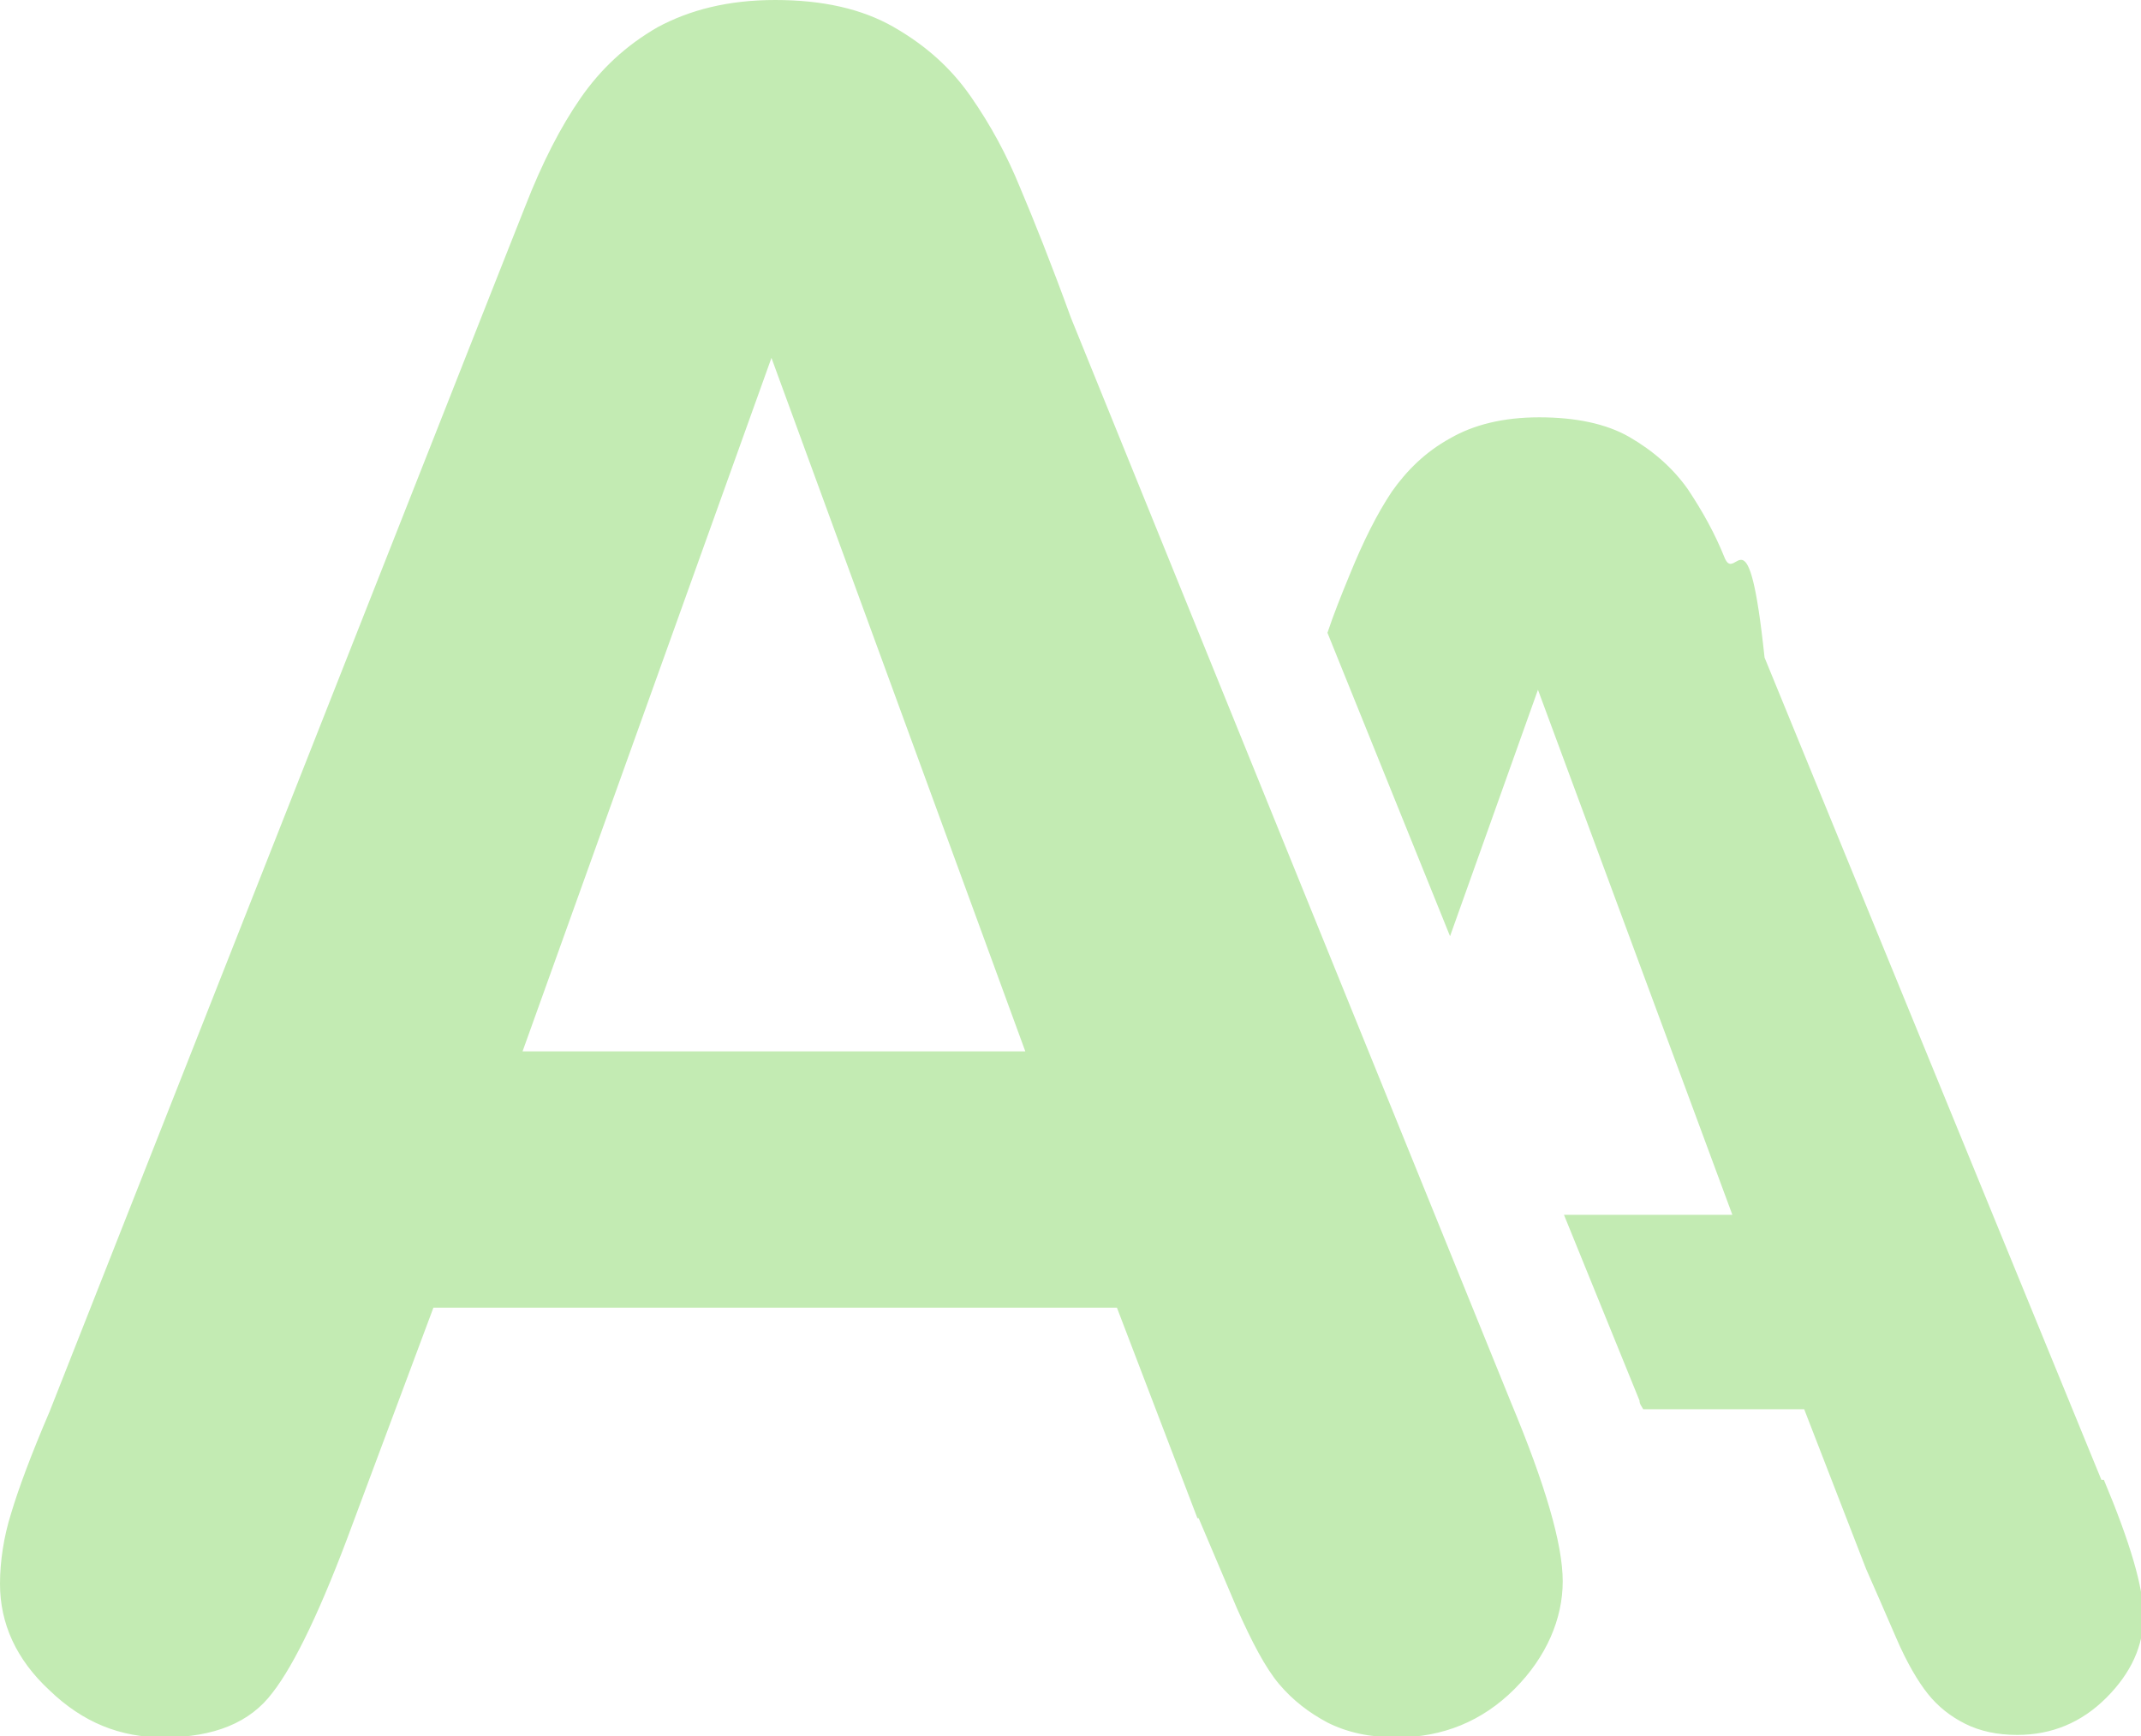 <?xml version="1.0" encoding="UTF-8"?>
<svg id="_圖層_1" data-name="圖層_1" xmlns="http://www.w3.org/2000/svg" version="1.1" viewBox="0 0 17.29 14.02">
  <!-- Generator: Adobe Illustrator 29.5.1, SVG Export Plug-In . SVG Version: 2.1.0 Build 141)  -->
  <defs>
    <style>
      .st0 {
        fill: #c3ebb3;
        fill-rule: evenodd;
      }
    </style>
  </defs>
  <path class="st0" d="M9.67,12.26l-.65-1.7H3.5l-.65,1.74c-.25.68-.47,1.14-.65,1.37-.18.24-.47.36-.88.36-.35,0-.65-.12-.92-.38-.27-.25-.4-.54-.4-.86,0-.18.03-.38.09-.57.06-.2.16-.47.31-.82L3.88,2.58c.1-.25.22-.56.36-.91.14-.36.29-.65.45-.88.16-.23.36-.42.62-.57.26-.14.57-.22.95-.22s.7.07.96.22c.26.15.46.33.62.56.16.23.29.47.4.74.11.26.25.61.41,1.05l3.55,8.75c.28.67.42,1.15.42,1.45s-.13.61-.39.87c-.26.26-.58.39-.95.39-.22,0-.4-.04-.56-.12-.15-.08-.28-.18-.39-.31-.11-.13-.22-.34-.34-.61-.12-.28-.22-.52-.31-.73ZM4.22,8.49h4.06l-2.05-5.6-2.01,5.6ZM16.97,11.95l-2.72-6.64c-.13-1.23-.23-.6-.32-.8-.08-.2-.18-.38-.3-.56-.12-.17-.28-.31-.47-.42-.19-.11-.44-.16-.73-.16-.29,0-.53.06-.72.17-.2.11-.35.26-.47.43-.12.18-.23.4-.34.67-.07.17-.13.32-.18.47l.99,2.45.71-1.99,1.57,4.24h-1.36s.61,1.5.61,1.5c0,.03.02.05.03.07h1.3s.5,1.29.5,1.29c.07.16.15.34.24.55.09.21.18.36.26.46.08.1.18.18.3.24.12.06.26.09.42.09.28,0,.52-.1.72-.3.2-.2.3-.42.3-.66,0-.23-.11-.6-.32-1.1Z"/>
</svg>